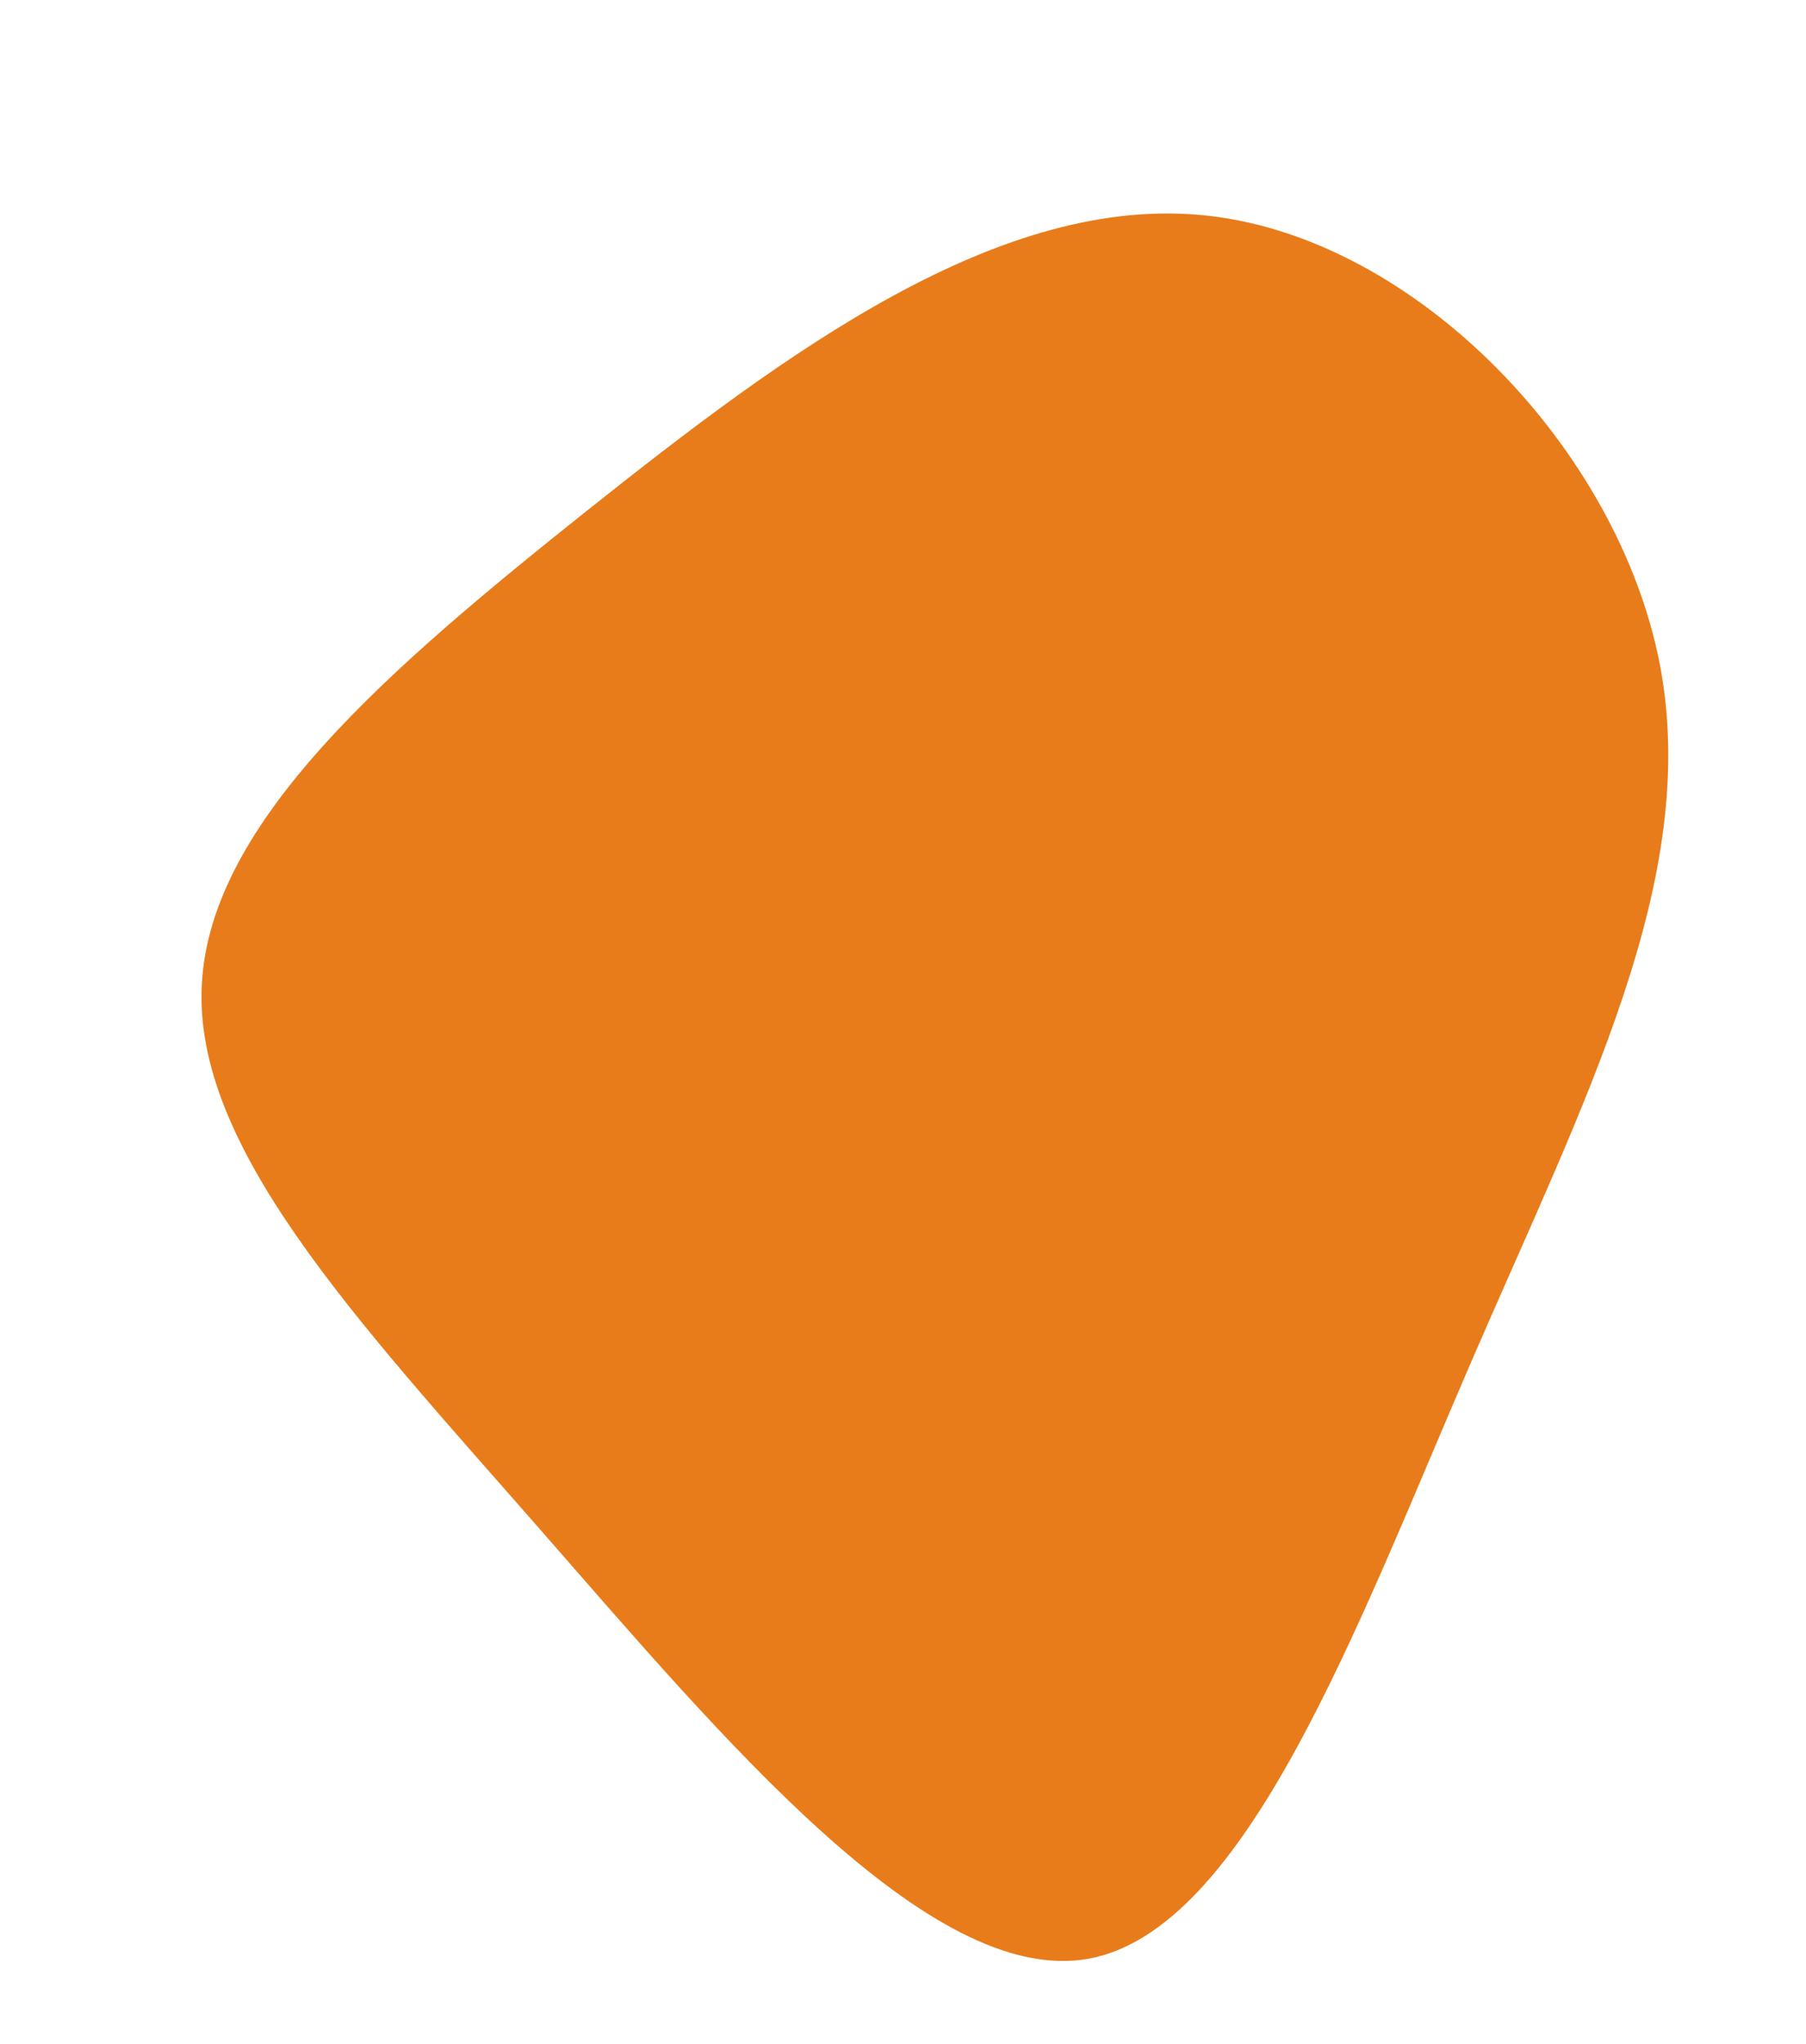<?xml version="1.0" encoding="UTF-8"?> <svg xmlns="http://www.w3.org/2000/svg" width="175" height="198" viewBox="0 0 175 198" fill="none"> <path d="M160.826 64.312C164.845 85.147 153.499 106.627 142.481 132.12C131.463 157.613 120.746 187.07 105.402 189.784C90.032 192.45 69.997 168.361 52.186 148.007C34.336 127.642 18.7 111.049 19.558 95.333C20.389 79.567 37.742 64.727 56.859 49.489C76.015 34.261 96.947 18.596 117.152 20.912C137.318 23.218 156.769 43.467 160.826 64.312Z" fill="#E87C1B"></path> </svg> 